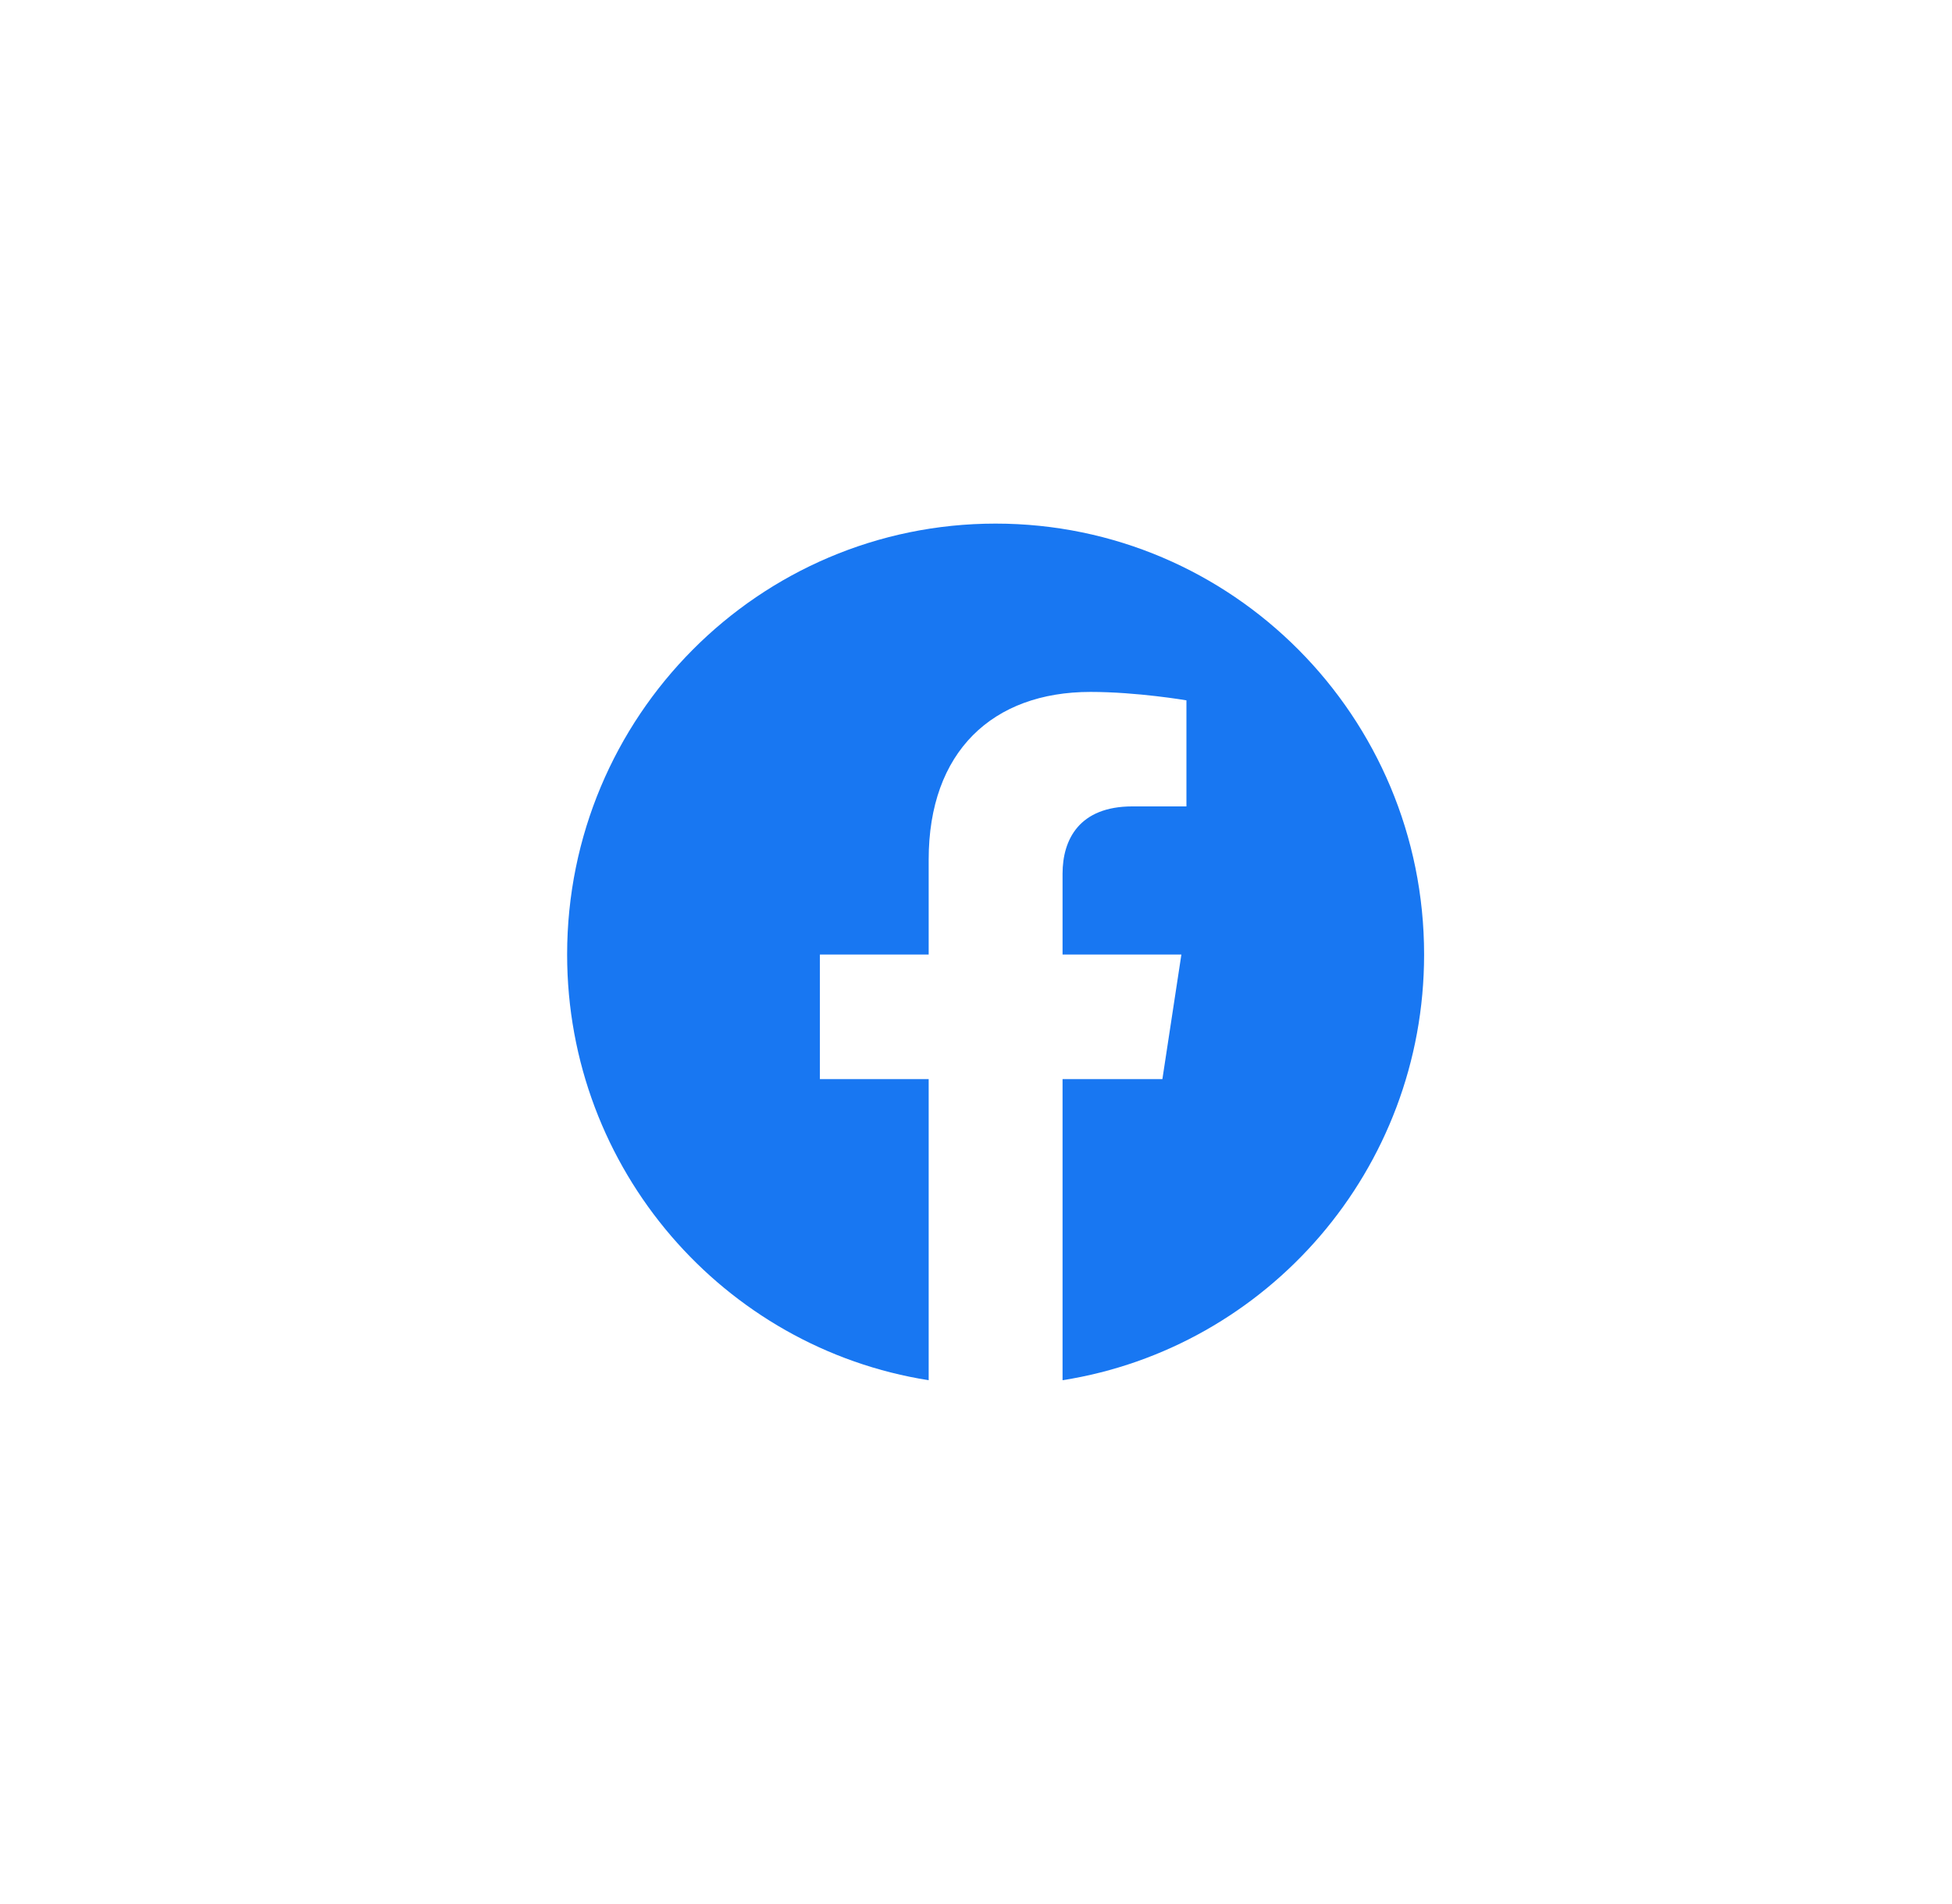 <svg width="41" height="40" viewBox="0 0 41 40" fill="none" xmlns="http://www.w3.org/2000/svg">
<g clip-path="url(#clip0_657_40216)">
<path fill-rule="evenodd" clip-rule="evenodd" d="M29.912 20.053C29.912 15.053 25.883 11 20.912 11C15.941 11 11.912 15.053 11.912 20.053C11.912 24.572 15.203 28.317 19.506 28.996V22.67H17.221V20.053H19.506V18.058C19.506 15.79 20.849 14.536 22.905 14.536C23.89 14.536 24.92 14.713 24.92 14.713V16.941H23.785C22.667 16.941 22.318 17.639 22.318 18.355V20.053H24.814L24.415 22.67H22.318V28.996C26.621 28.317 29.912 24.572 29.912 20.053Z" fill="#1877F2"/>
</g>
<defs>
<clipPath id="clip0_657_40216">
<rect width="18" height="18" fill="white" transform="translate(11.912 11)"/>
</clipPath>
</defs>
</svg>
